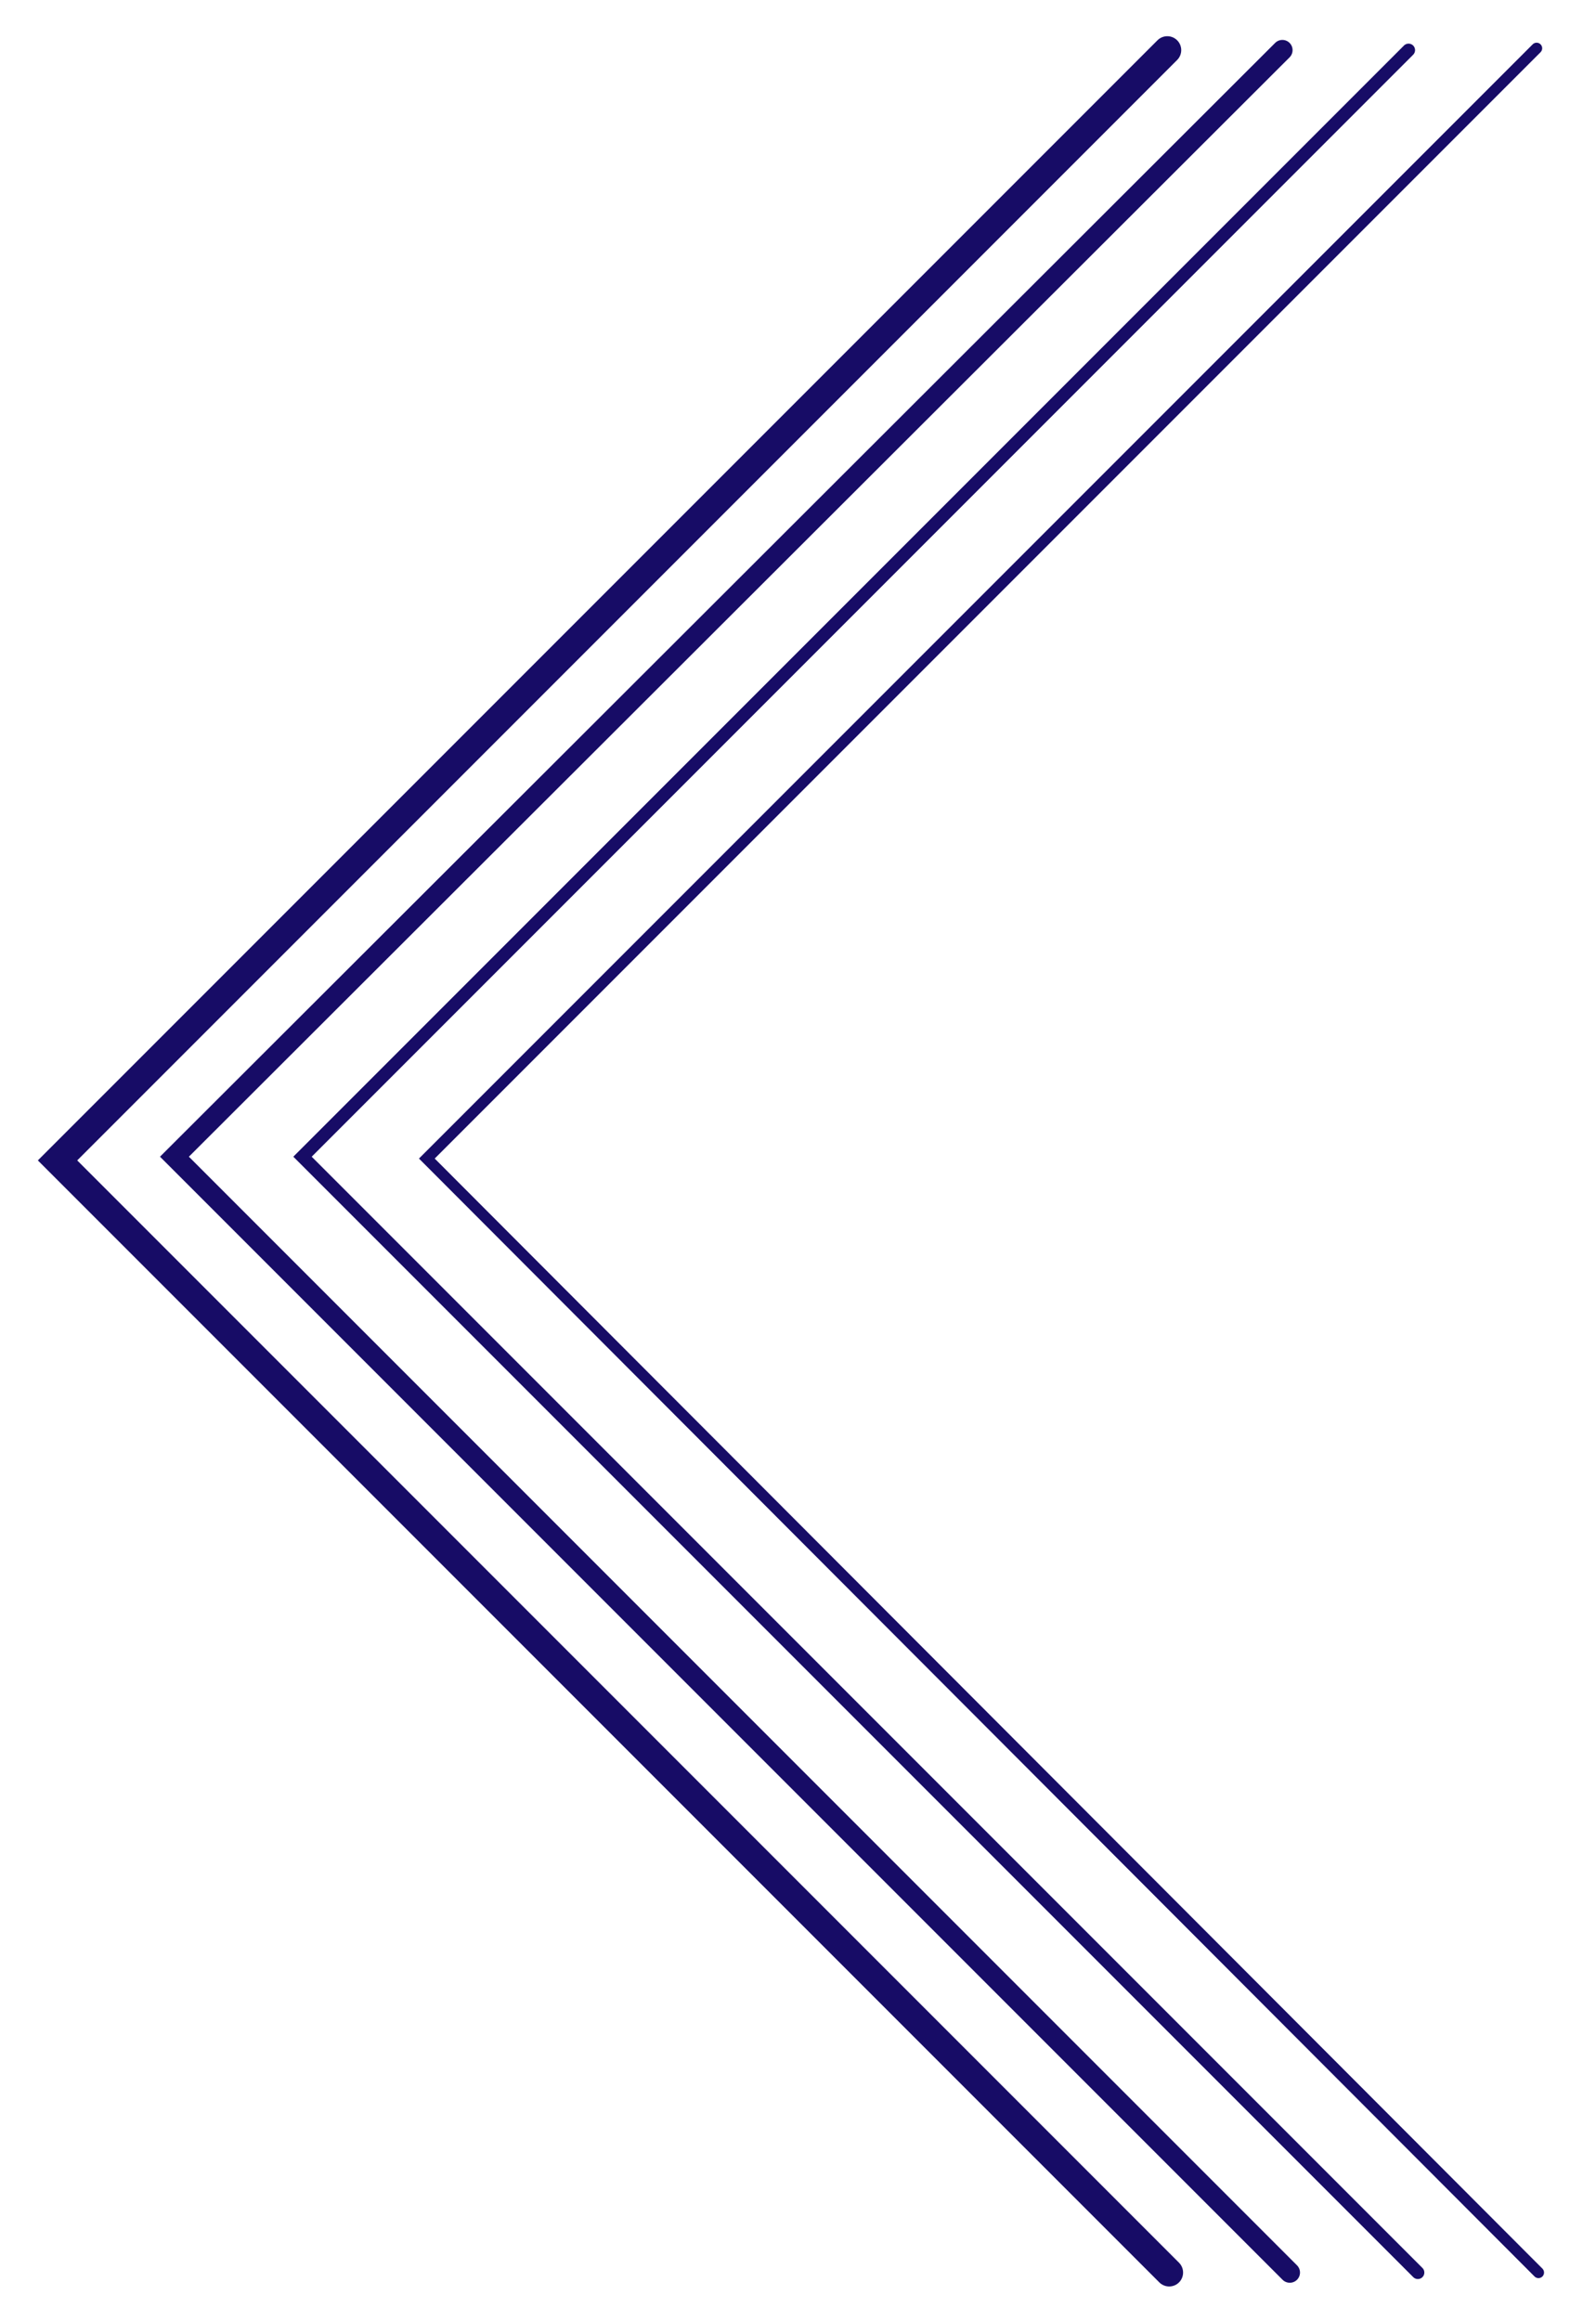 <?xml version="1.0" encoding="UTF-8"?><svg id="a" xmlns="http://www.w3.org/2000/svg" width="86" height="125" viewBox="0 0 86 125"><polyline points="63 122.4 3.1 62.5 62.9 2.7" style="fill:none; stroke:#170c66; stroke-linecap:round; stroke-miterlimit:10; stroke-width:1.5px;"/><polyline points="82.9 122.4 23 62.4 82.8 2.6" style="fill:none; stroke:#170c66; stroke-linecap:round; stroke-miterlimit:10; stroke-width:.6px;"/><polyline points="69.5 122.4 9.4 62.3 69.1 2.7" style="fill:none; stroke:#170c66; stroke-linecap:round; stroke-miterlimit:10; stroke-width:1.1px;"/><polyline points="75.9 2.7 16.3 62.3 76.4 122.4" style="fill:none; stroke:#170c66; stroke-linecap:round; stroke-miterlimit:10; stroke-width:.7px;"/></svg>